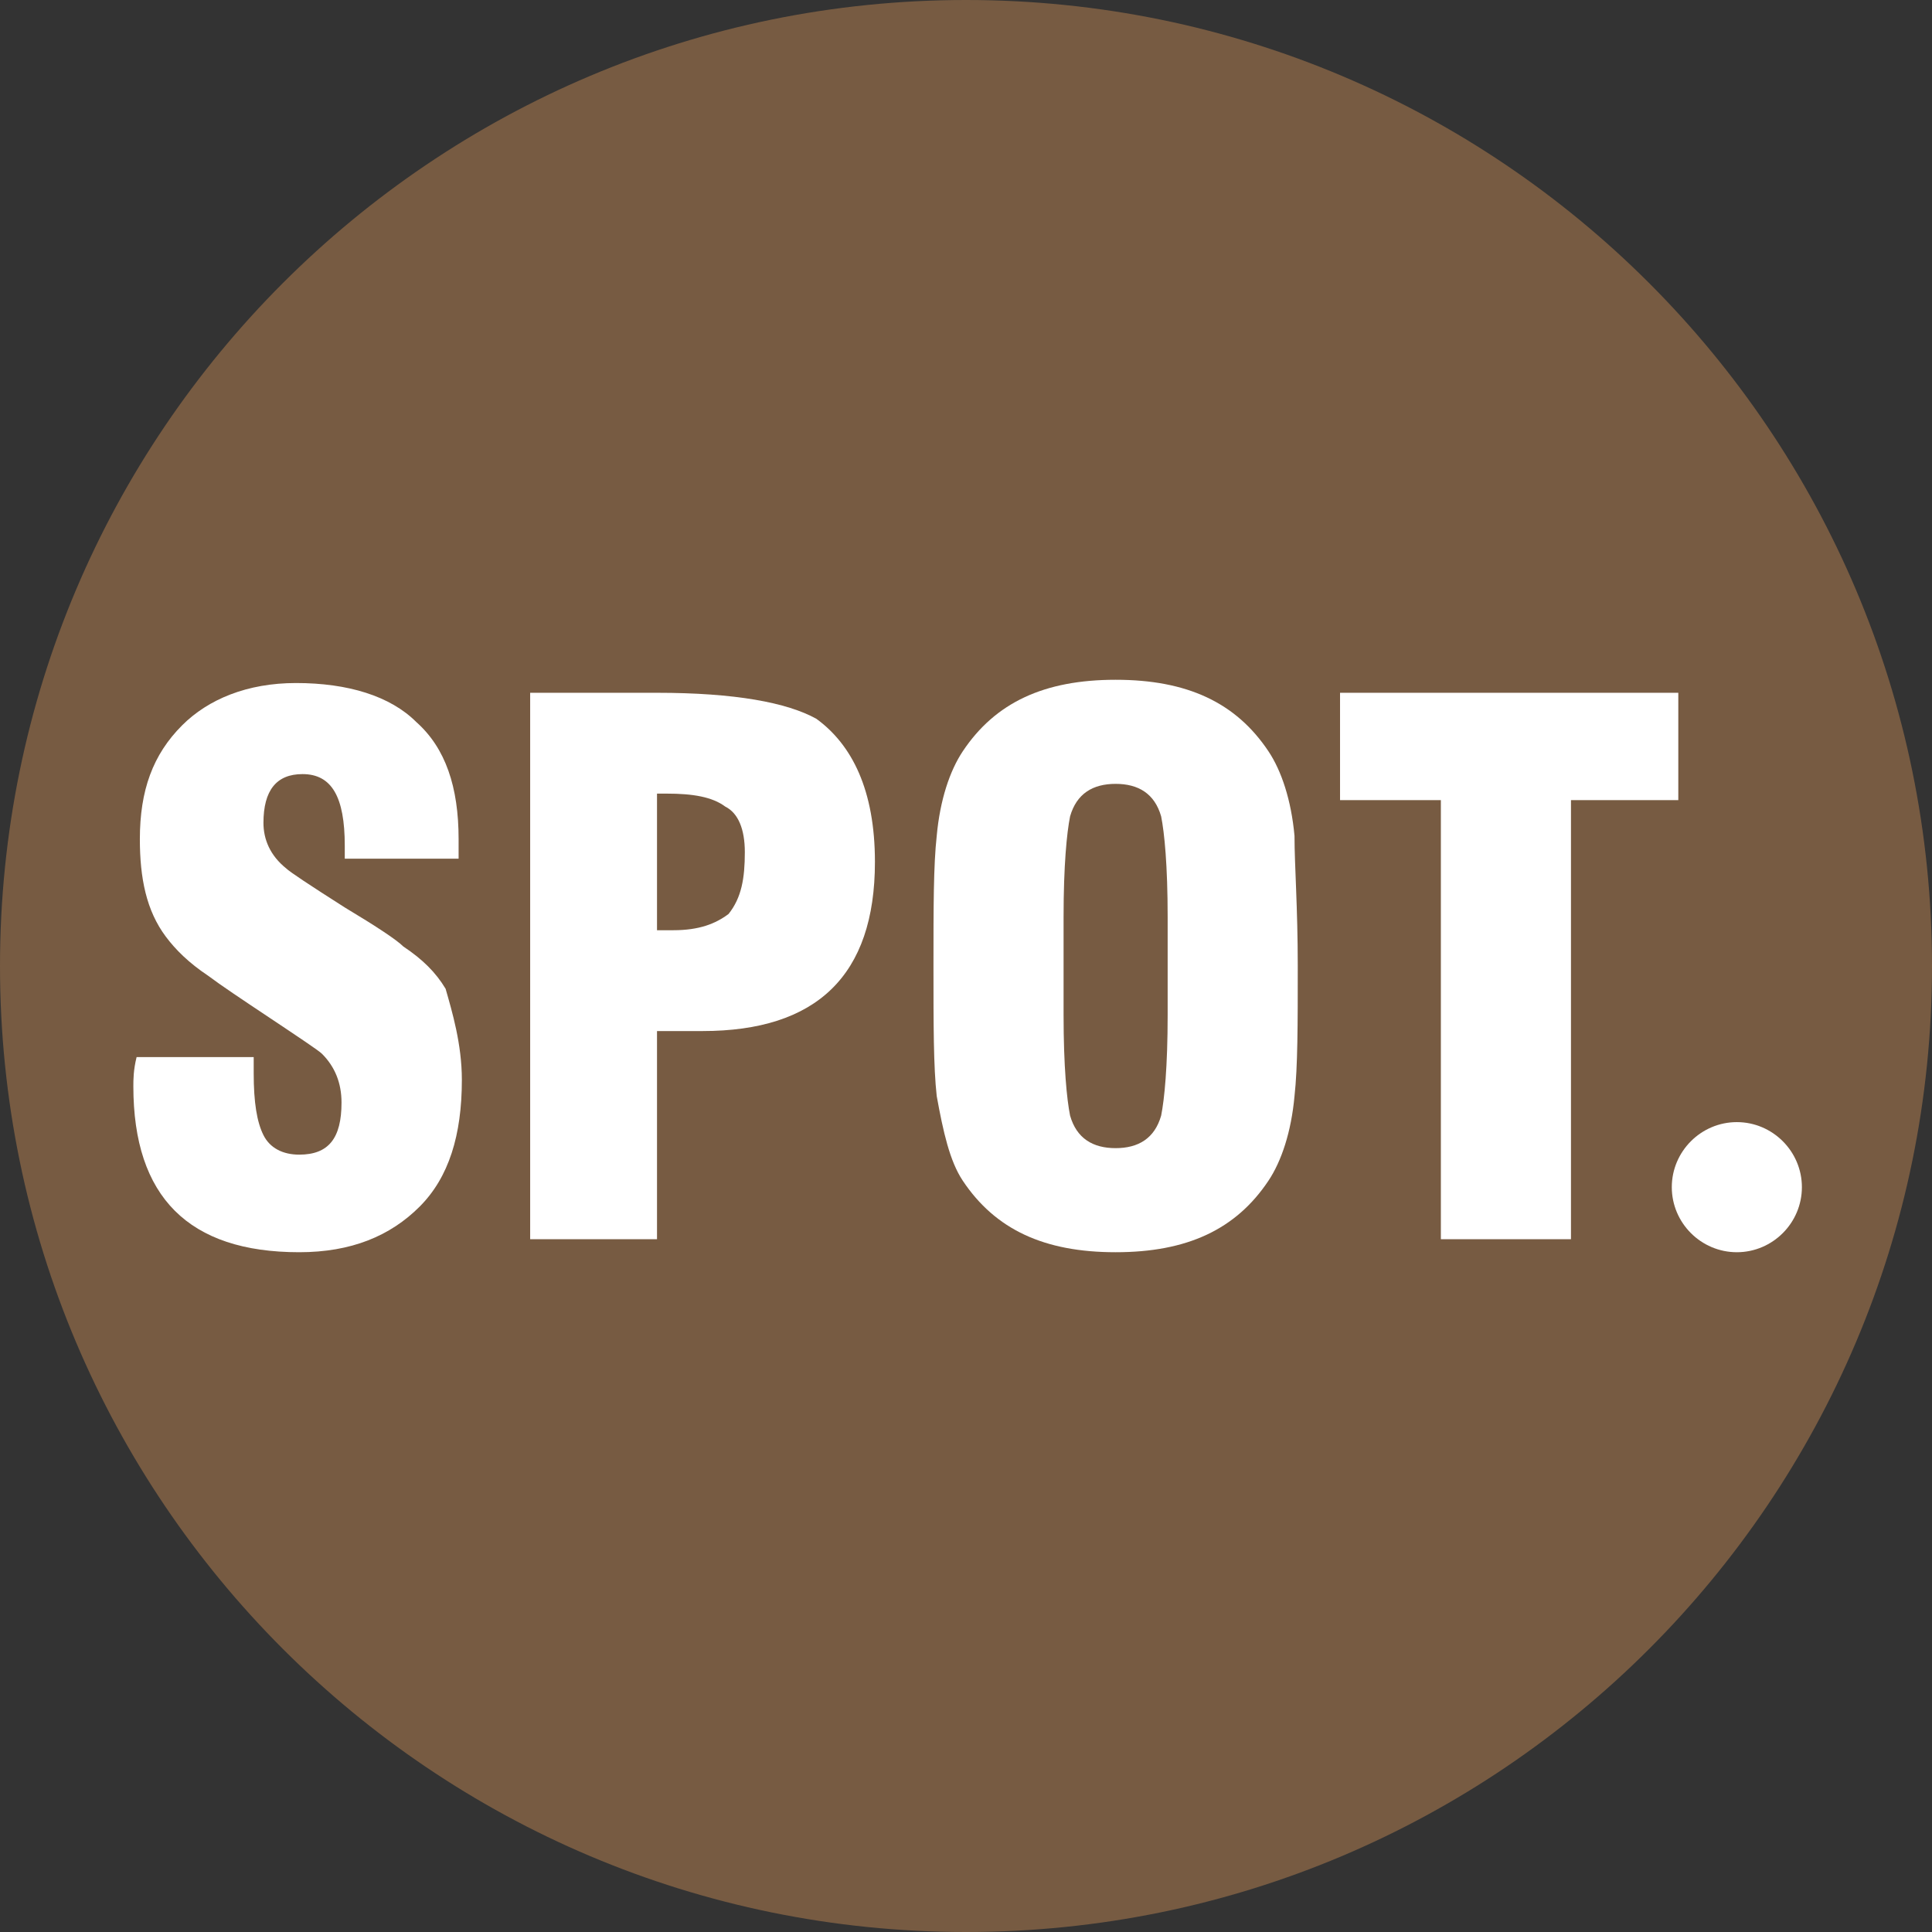 <svg version="1.1" id="Warstwa_1" xmlns="http://www.w3.org/2000/svg" xmlns:xlink="http://www.w3.org/1999/xlink" x="0px" y="0px"
	 viewBox="0 0 59.4 59.4" style="enable-background:new 0 0 59.4 59.4;" xml:space="preserve">
<rect x="0" y="0" width="59.4" height="59.4" fill="#333333" stroke="none"/>
<style type="text/css">
	.st0{fill:#775b42;}
	.st1{fill:#FFFFFF;}
</style>
<g>
	<path class="st0" d="M59.4,29.7c0,16.4-13.3,29.7-29.7,29.7C13.3,59.4,0,46.1,0,29.7C0,13.3,13.3,0,29.7,0
		C46.1,0,59.4,13.3,59.4,29.7"/>
	<g>
		<path class="st1" d="M14.2,33.2c0,1.7-0.4,3-1.3,3.9c-0.9,0.9-2.1,1.4-3.7,1.4c-3.4,0-5.1-1.7-5.1-5.1c0-0.2,0-0.5,0.1-0.9h3.6
			v0.5c0,0.9,0.1,1.5,0.3,1.9c0.2,0.4,0.6,0.6,1.1,0.6c0.9,0,1.3-0.5,1.3-1.6c0-0.6-0.2-1.1-0.6-1.5c-0.1-0.1-0.7-0.5-1.6-1.1
			c-0.9-0.6-1.5-1-1.9-1.3c-0.6-0.4-1-0.8-1.3-1.2c-0.6-0.8-0.8-1.8-0.8-3c0-1.5,0.4-2.6,1.3-3.5c0.8-0.8,2-1.3,3.5-1.3
			c1.6,0,2.9,0.4,3.7,1.2c0.9,0.8,1.3,2,1.3,3.6c0,0.1,0,0.1,0,0.3c0,0.1,0,0.2,0,0.3h-3.5V26c0-1.5-0.4-2.2-1.3-2.2
			c-0.8,0-1.2,0.5-1.2,1.5c0,0.5,0.2,1,0.7,1.4c0.1,0.1,0.7,0.5,1.8,1.2c1,0.6,1.6,1,1.8,1.2c0.6,0.4,1,0.8,1.3,1.3
			C13.9,31.1,14.2,32.1,14.2,33.2"/>
		<path class="st1" d="M22.9,26.2c0-0.7-0.2-1.2-0.6-1.4c-0.4-0.3-1-0.4-1.8-0.4h-0.3v4.2c0.1,0,0.3,0,0.5,0c0.8,0,1.3-0.2,1.7-0.5
			C22.8,27.6,22.9,27,22.9,26.2L22.9,26.2z M26.9,26.5c0,3.5-1.8,5.2-5.3,5.2h-1.4v6.4h-3.9V21.3h3.9c2.4,0,4,0.3,4.9,0.8
			C26.2,22.9,26.9,24.3,26.9,26.5"/>
		<path class="st1" d="M35.9,31.2v-3c0-1.6-0.1-2.6-0.2-3.1c-0.2-0.7-0.7-1-1.4-1c-0.7,0-1.2,0.3-1.4,1c-0.1,0.5-0.2,1.5-0.2,3.1v3
			c0,1.6,0.1,2.6,0.2,3.1c0.2,0.7,0.7,1,1.4,1c0.7,0,1.2-0.3,1.4-1C35.8,33.8,35.9,32.8,35.9,31.2L35.9,31.2z M39.9,29.7
			c0,1.8,0,3.1-0.1,4c-0.1,1.1-0.4,2-0.8,2.6c-1,1.5-2.5,2.2-4.7,2.2c-2.2,0-3.7-0.7-4.7-2.2c-0.4-0.6-0.6-1.5-0.8-2.6
			c-0.1-0.9-0.1-2.2-0.1-4c0-1.8,0-3.1,0.1-4c0.1-1.1,0.4-2,0.8-2.6c1-1.5,2.5-2.2,4.7-2.2c2.2,0,3.7,0.7,4.7,2.2
			c0.4,0.6,0.7,1.5,0.8,2.6C39.8,26.6,39.9,27.9,39.9,29.7"/>
		<polyline class="st1" points="51.6,24.6 48.3,24.6 48.3,38.1 44.3,38.1 44.3,24.6 41.2,24.6 41.2,21.3 51.6,21.3 51.6,24.6 		"/>
		<path class="st1" d="M55.4,36.5c0,1.1-0.9,2-2,2c-1.1,0-2-0.9-2-2c0-1.1,0.9-2,2-2C54.5,34.5,55.4,35.4,55.4,36.5"/>
	</g>
</g>
</svg>

